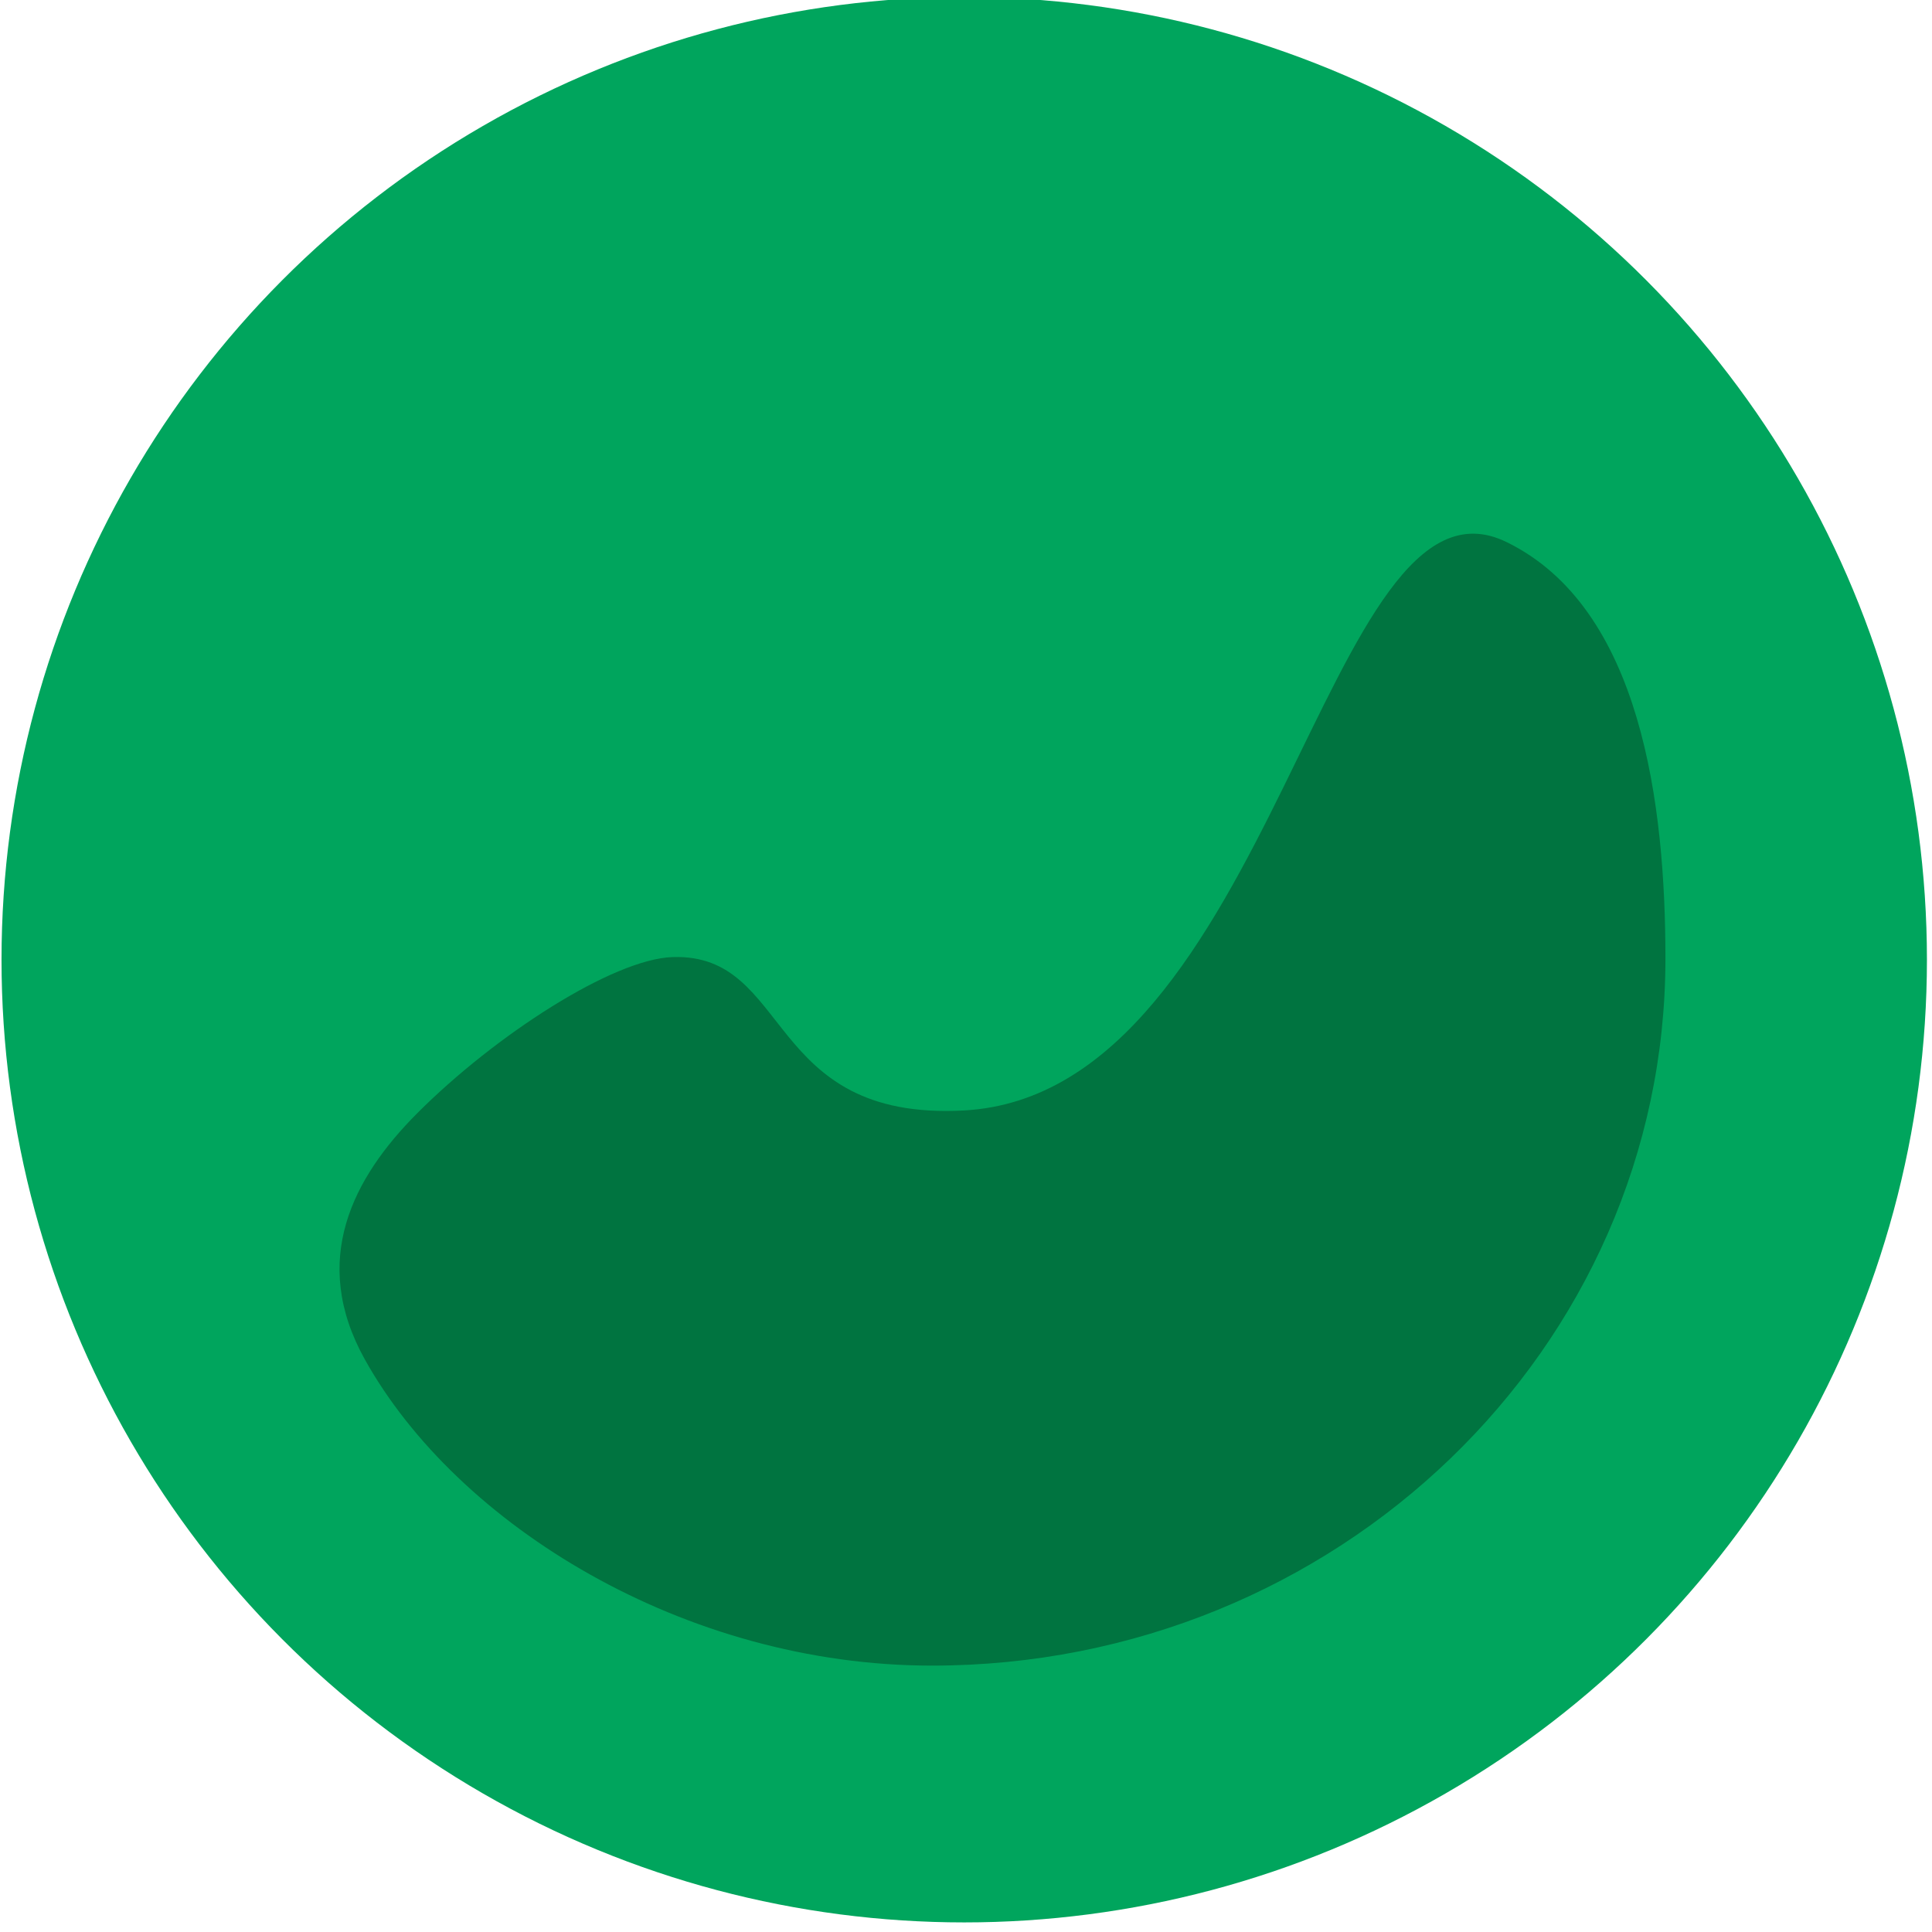 <?xml version="1.0" encoding="UTF-8" standalone="no"?>
<!DOCTYPE svg PUBLIC "-//W3C//DTD SVG 1.1//EN" "http://www.w3.org/Graphics/SVG/1.1/DTD/svg11.dtd">
<svg width="100%" height="100%" viewBox="0 0 428 428" version="1.1" xmlns="http://www.w3.org/2000/svg" xmlns:xlink="http://www.w3.org/1999/xlink" xml:space="preserve" xmlns:serif="http://www.serif.com/" style="fill-rule:evenodd;clip-rule:evenodd;stroke-linejoin:round;stroke-miterlimit:2;">
    <g transform="matrix(1,0,0,1,-53,-734)">
        <g transform="matrix(0.791,0,0,0.791,0,-210.175)">
            <g id="gfdw-logo" transform="matrix(2.753,0,0,2.753,-5198.95,312.324)">
                <g id="gfdw-logo-notext-sm">
                    <g id="gfdw-logo1" serif:id="gfdw-logo">
                        <g transform="matrix(0.508,0,0,0.508,1679.28,-92.162)">
                            <circle cx="652.79" cy="1003.79" r="192.79" style="fill:rgb(0,165,93);"/>
                        </g>
                        <g transform="matrix(0.81,0,0,0.781,1875.75,178.397)">
                            <path d="M166.811,326.124C205.693,323.943 212.264,240.613 234.943,252.077C251.959,260.678 254.916,286.496 254.916,306.33C254.916,357.165 213.643,398.437 162.808,398.437C131.718,398.437 103.153,380.117 91.569,358.556C84.624,345.631 90.071,334.88 98.151,326.484C107.95,316.302 122.736,306.402 130.22,306.145C145.251,305.628 141.703,327.533 166.811,326.124Z" style="fill:rgb(0,116,64);"/>
                        </g>
                    </g>
                </g>
            </g>
        </g>
    </g>
</svg>
